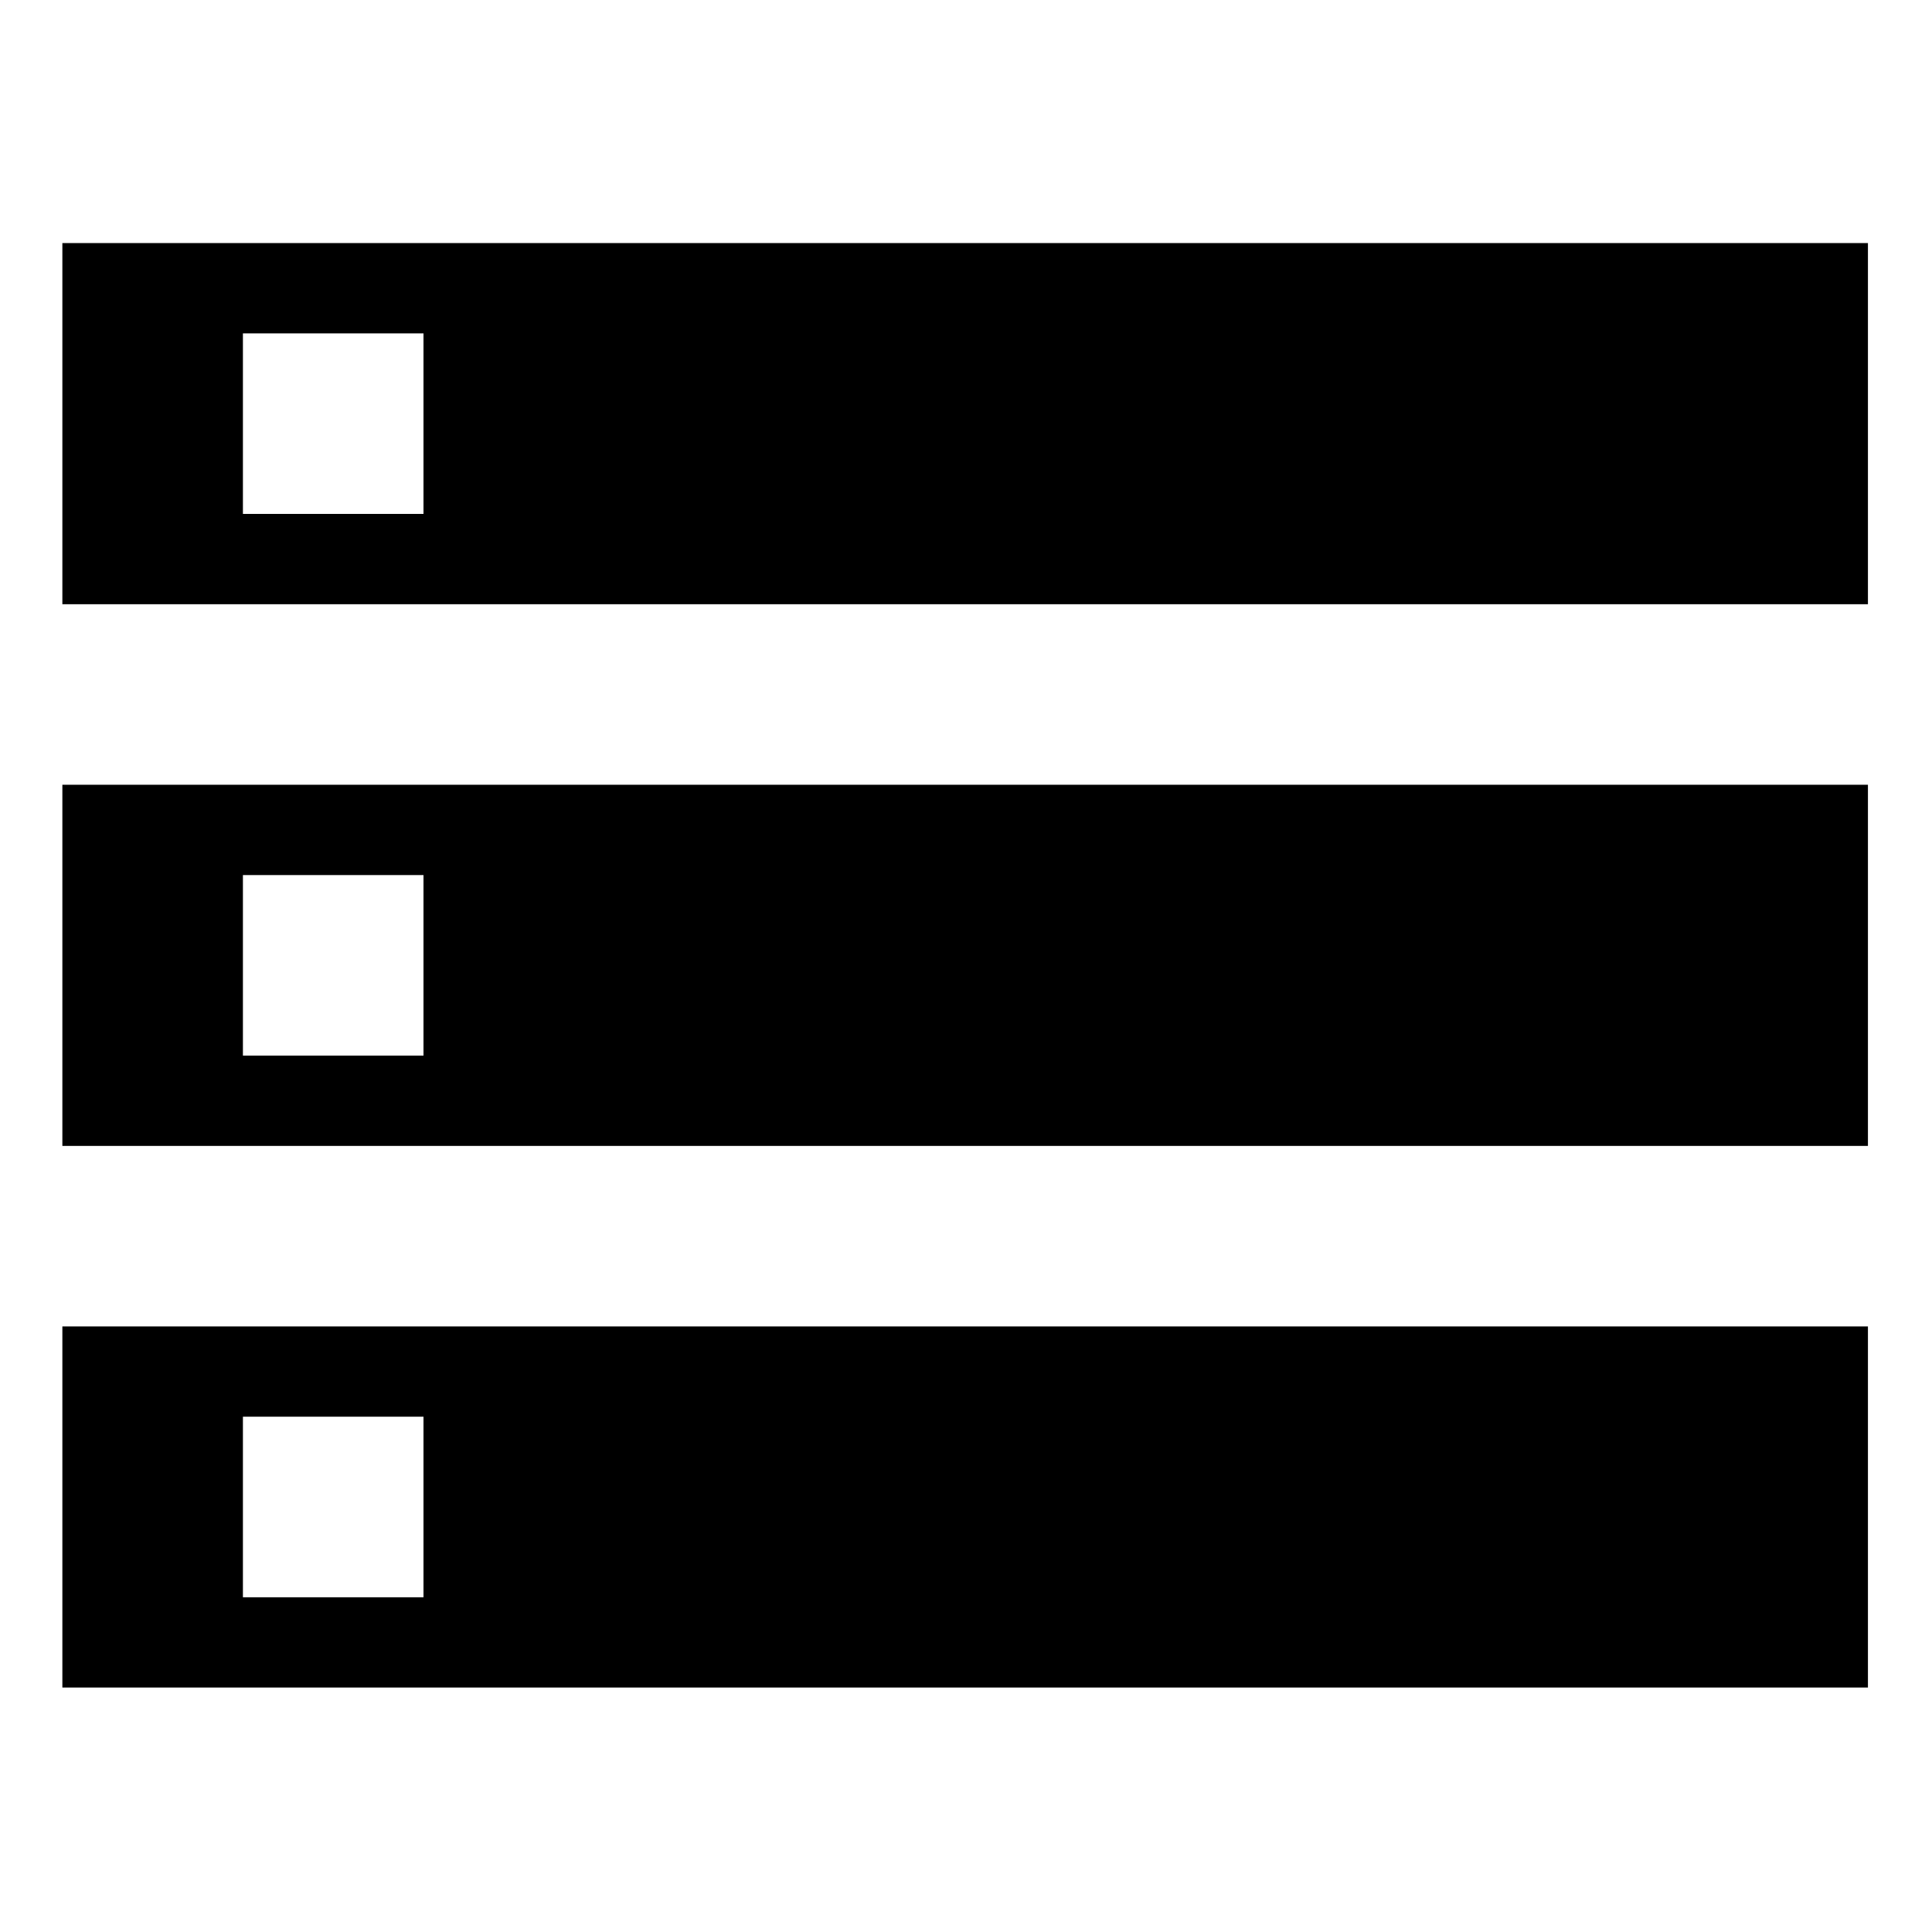 <?xml version="1.0" encoding="UTF-8"?>
<svg xmlns="http://www.w3.org/2000/svg" xmlns:xlink="http://www.w3.org/1999/xlink" width="750pt" height="750pt" viewBox="0 0 750 750" version="1.2">
<defs>
<clipPath id="clip1">
  <path d="M 24.207 94.367 L 725.129 94.367 L 725.129 655.109 L 24.207 655.109 Z M 24.207 94.367 "/>
</clipPath>
</defs>
<g id="surface1">
<g clip-path="url(#clip1)" clip-rule="nonzero">
<path style=" stroke:none;fill-rule:nonzero;fill:rgb(0%,0%,0%);fill-opacity:1;" d="M 24.211 655.109 L 725.129 655.109 L 725.129 514.922 L 24.211 514.922 Z M 94.301 549.969 L 164.395 549.969 L 164.395 620.062 L 94.301 620.062 Z M 24.211 94.367 L 24.211 234.551 L 725.129 234.551 L 725.129 94.367 Z M 164.395 199.504 L 94.301 199.504 L 94.301 129.414 L 164.395 129.414 Z M 24.211 444.832 L 725.129 444.832 L 725.129 304.645 L 24.211 304.645 Z M 94.301 339.691 L 164.395 339.691 L 164.395 409.785 L 94.301 409.785 Z M 94.301 339.691 "/>
</g>
</g>
</svg>

